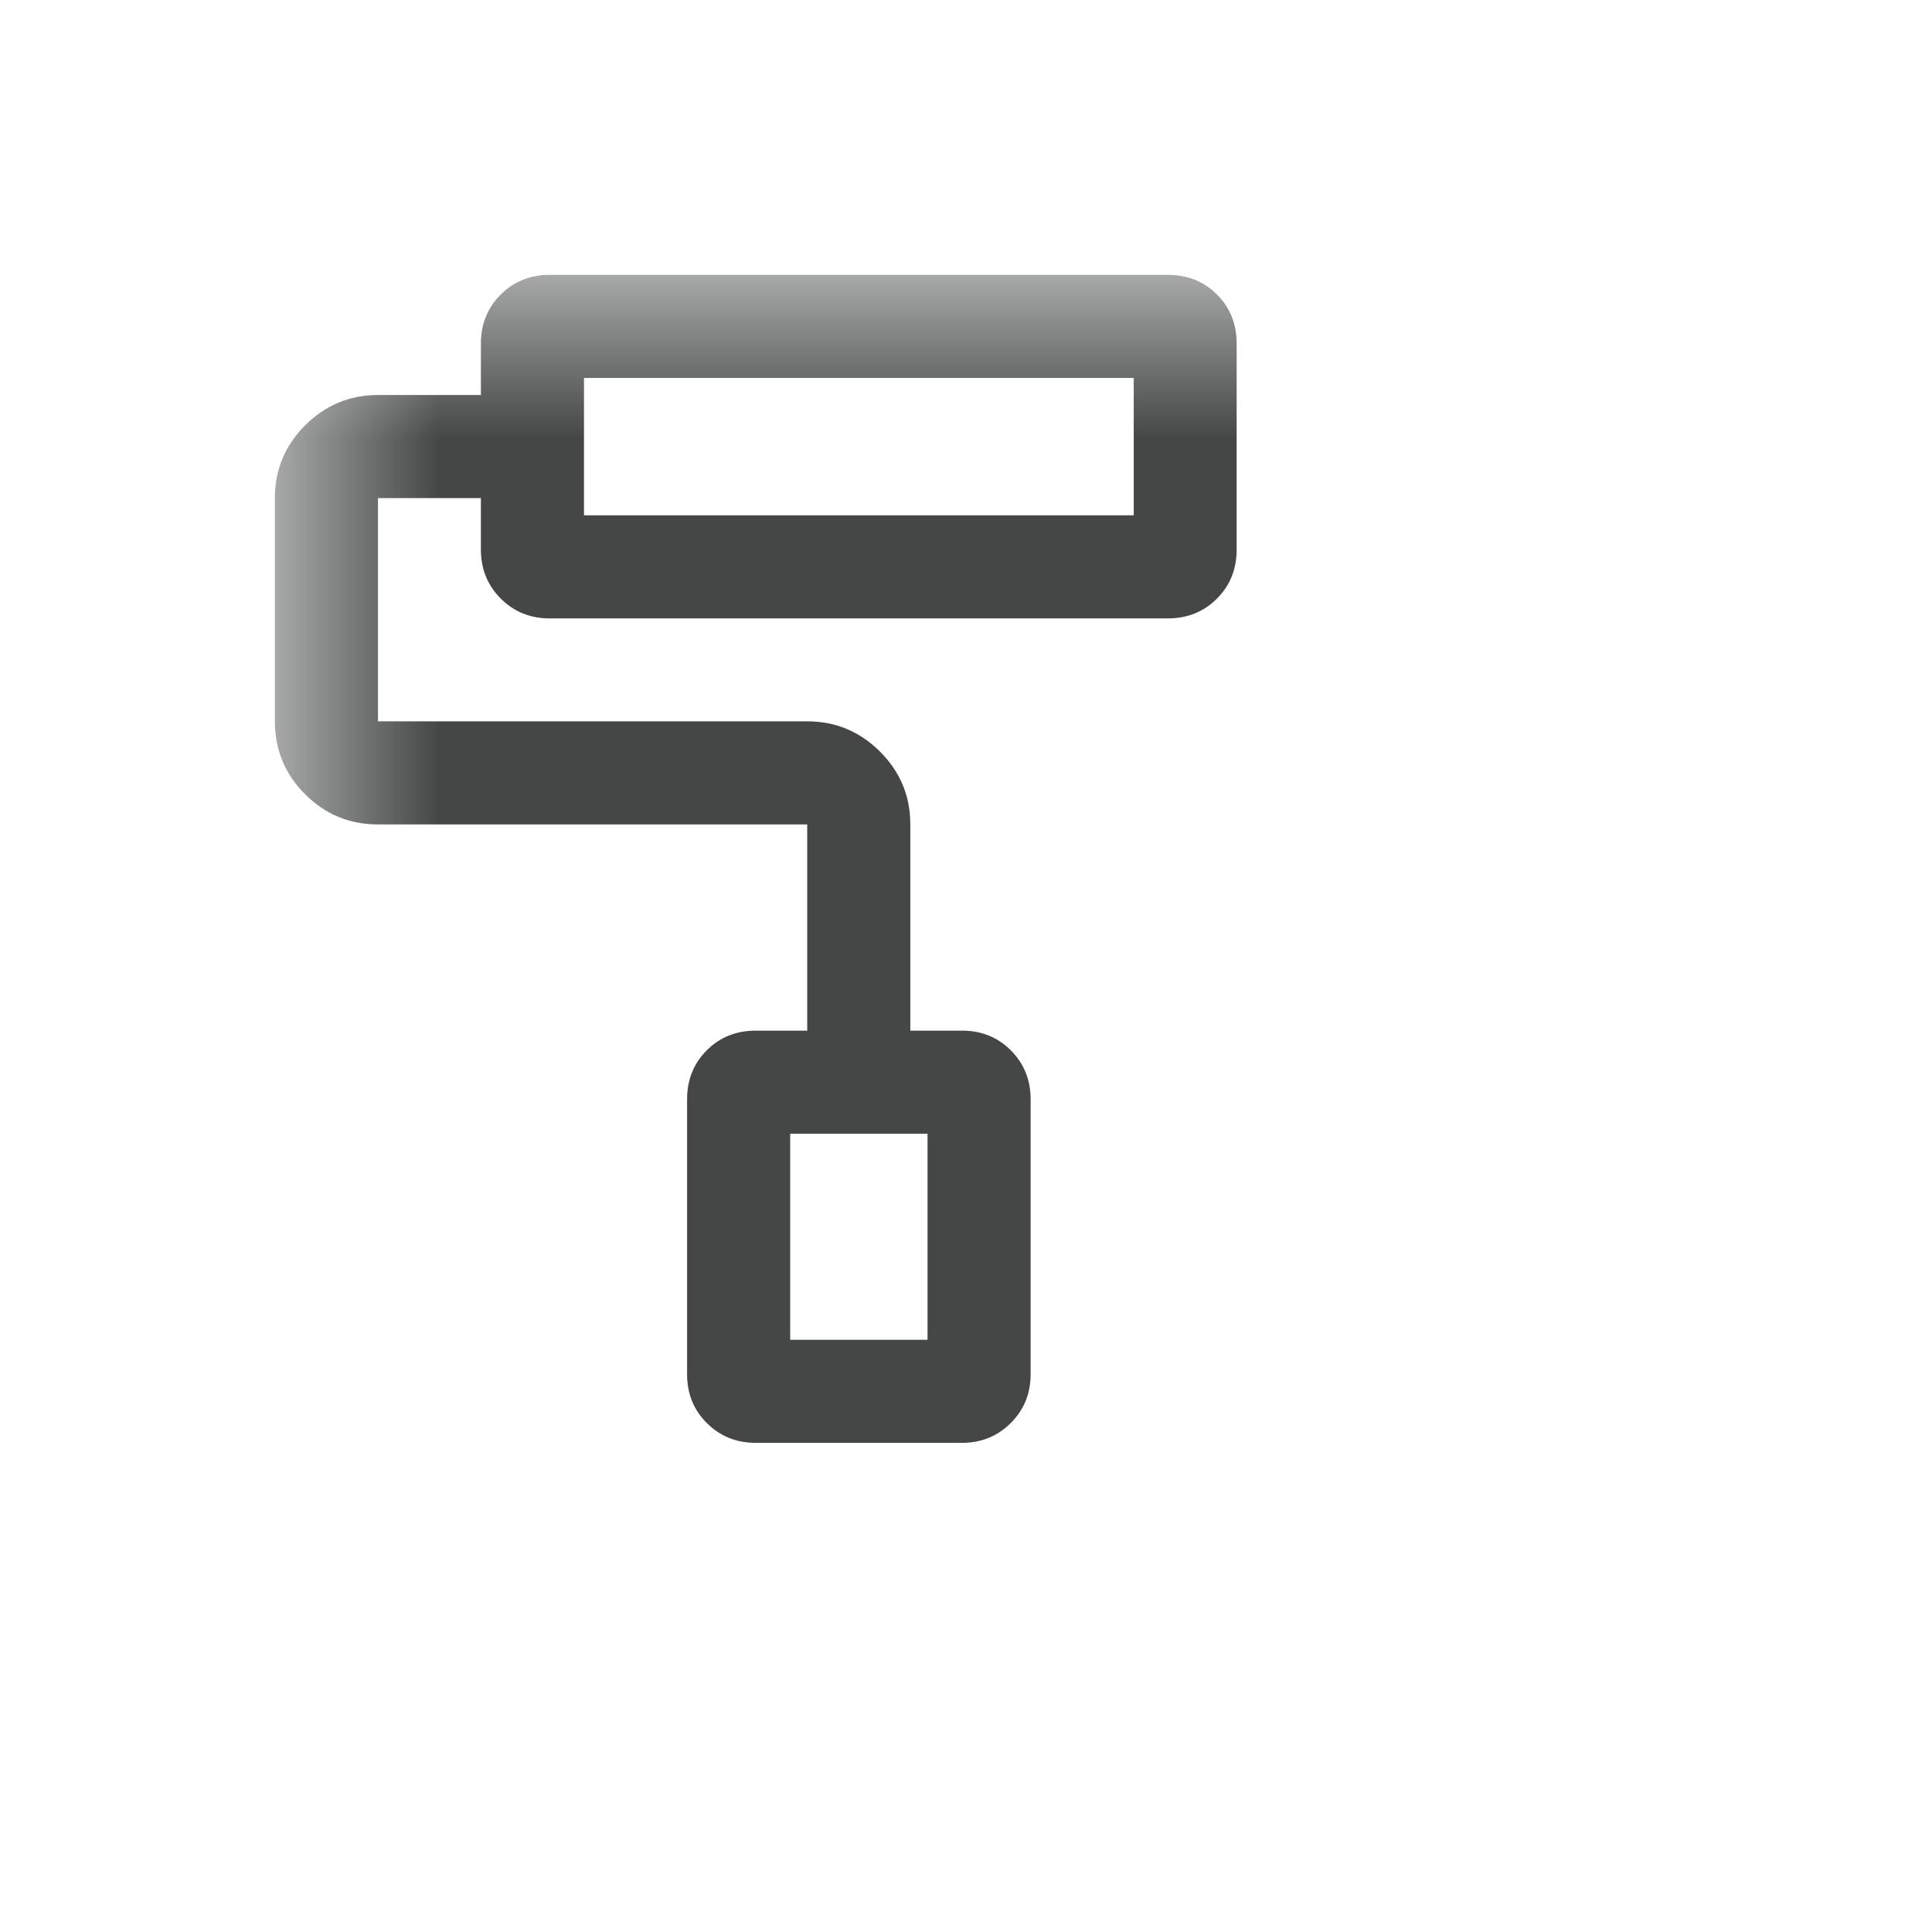 <?xml version="1.0" encoding="utf-8"?>
<svg xmlns="http://www.w3.org/2000/svg" fill="none" height="100%" overflow="visible" preserveAspectRatio="none" style="display: block;" viewBox="0 0 11 11" width="100%">
<g id="Paint Format">
<g id="imagesearch_roller">
<mask height="9" id="mask0_0_4527" maskUnits="userSpaceOnUse" style="mask-type:alpha" width="9" x="1" y="1">
<rect fill="#D9D9D9" height="7.824" id="Bounding box" width="7.824" x="1.565" y="1.565"/>
</mask>
<g mask="url(#mask0_0_4527)">
<path d="M5.477 8.215H4.303C4.192 8.215 4.099 8.177 4.024 8.102C3.949 8.027 3.912 7.935 3.912 7.824V6.259C3.912 6.148 3.949 6.055 4.024 5.98C4.099 5.905 4.192 5.868 4.303 5.868H4.596V4.694H2.152C1.99 4.694 1.852 4.637 1.737 4.522C1.622 4.407 1.565 4.269 1.565 4.107V2.836C1.565 2.675 1.622 2.537 1.737 2.422C1.852 2.307 1.99 2.249 2.152 2.249H2.738V1.956C2.738 1.845 2.776 1.752 2.851 1.677C2.926 1.602 3.019 1.565 3.129 1.565H6.65C6.761 1.565 6.854 1.602 6.929 1.677C7.004 1.752 7.041 1.845 7.041 1.956V3.129C7.041 3.24 7.004 3.333 6.929 3.408C6.854 3.483 6.761 3.521 6.65 3.521H3.129C3.019 3.521 2.926 3.483 2.851 3.408C2.776 3.333 2.738 3.24 2.738 3.129V2.836H2.152V4.107H4.596C4.758 4.107 4.896 4.165 5.011 4.28C5.126 4.395 5.183 4.533 5.183 4.694V5.868H5.477C5.587 5.868 5.68 5.905 5.755 5.98C5.83 6.055 5.868 6.148 5.868 6.259V7.824C5.868 7.935 5.83 8.027 5.755 8.102C5.68 8.177 5.587 8.215 5.477 8.215ZM4.499 7.628H5.281V6.455H4.499V7.628ZM3.325 2.934H6.455V2.152H3.325V2.934Z" fill="#444746" id="imagesearch_roller_2"/>
</g>
</g>
</g>
</svg>